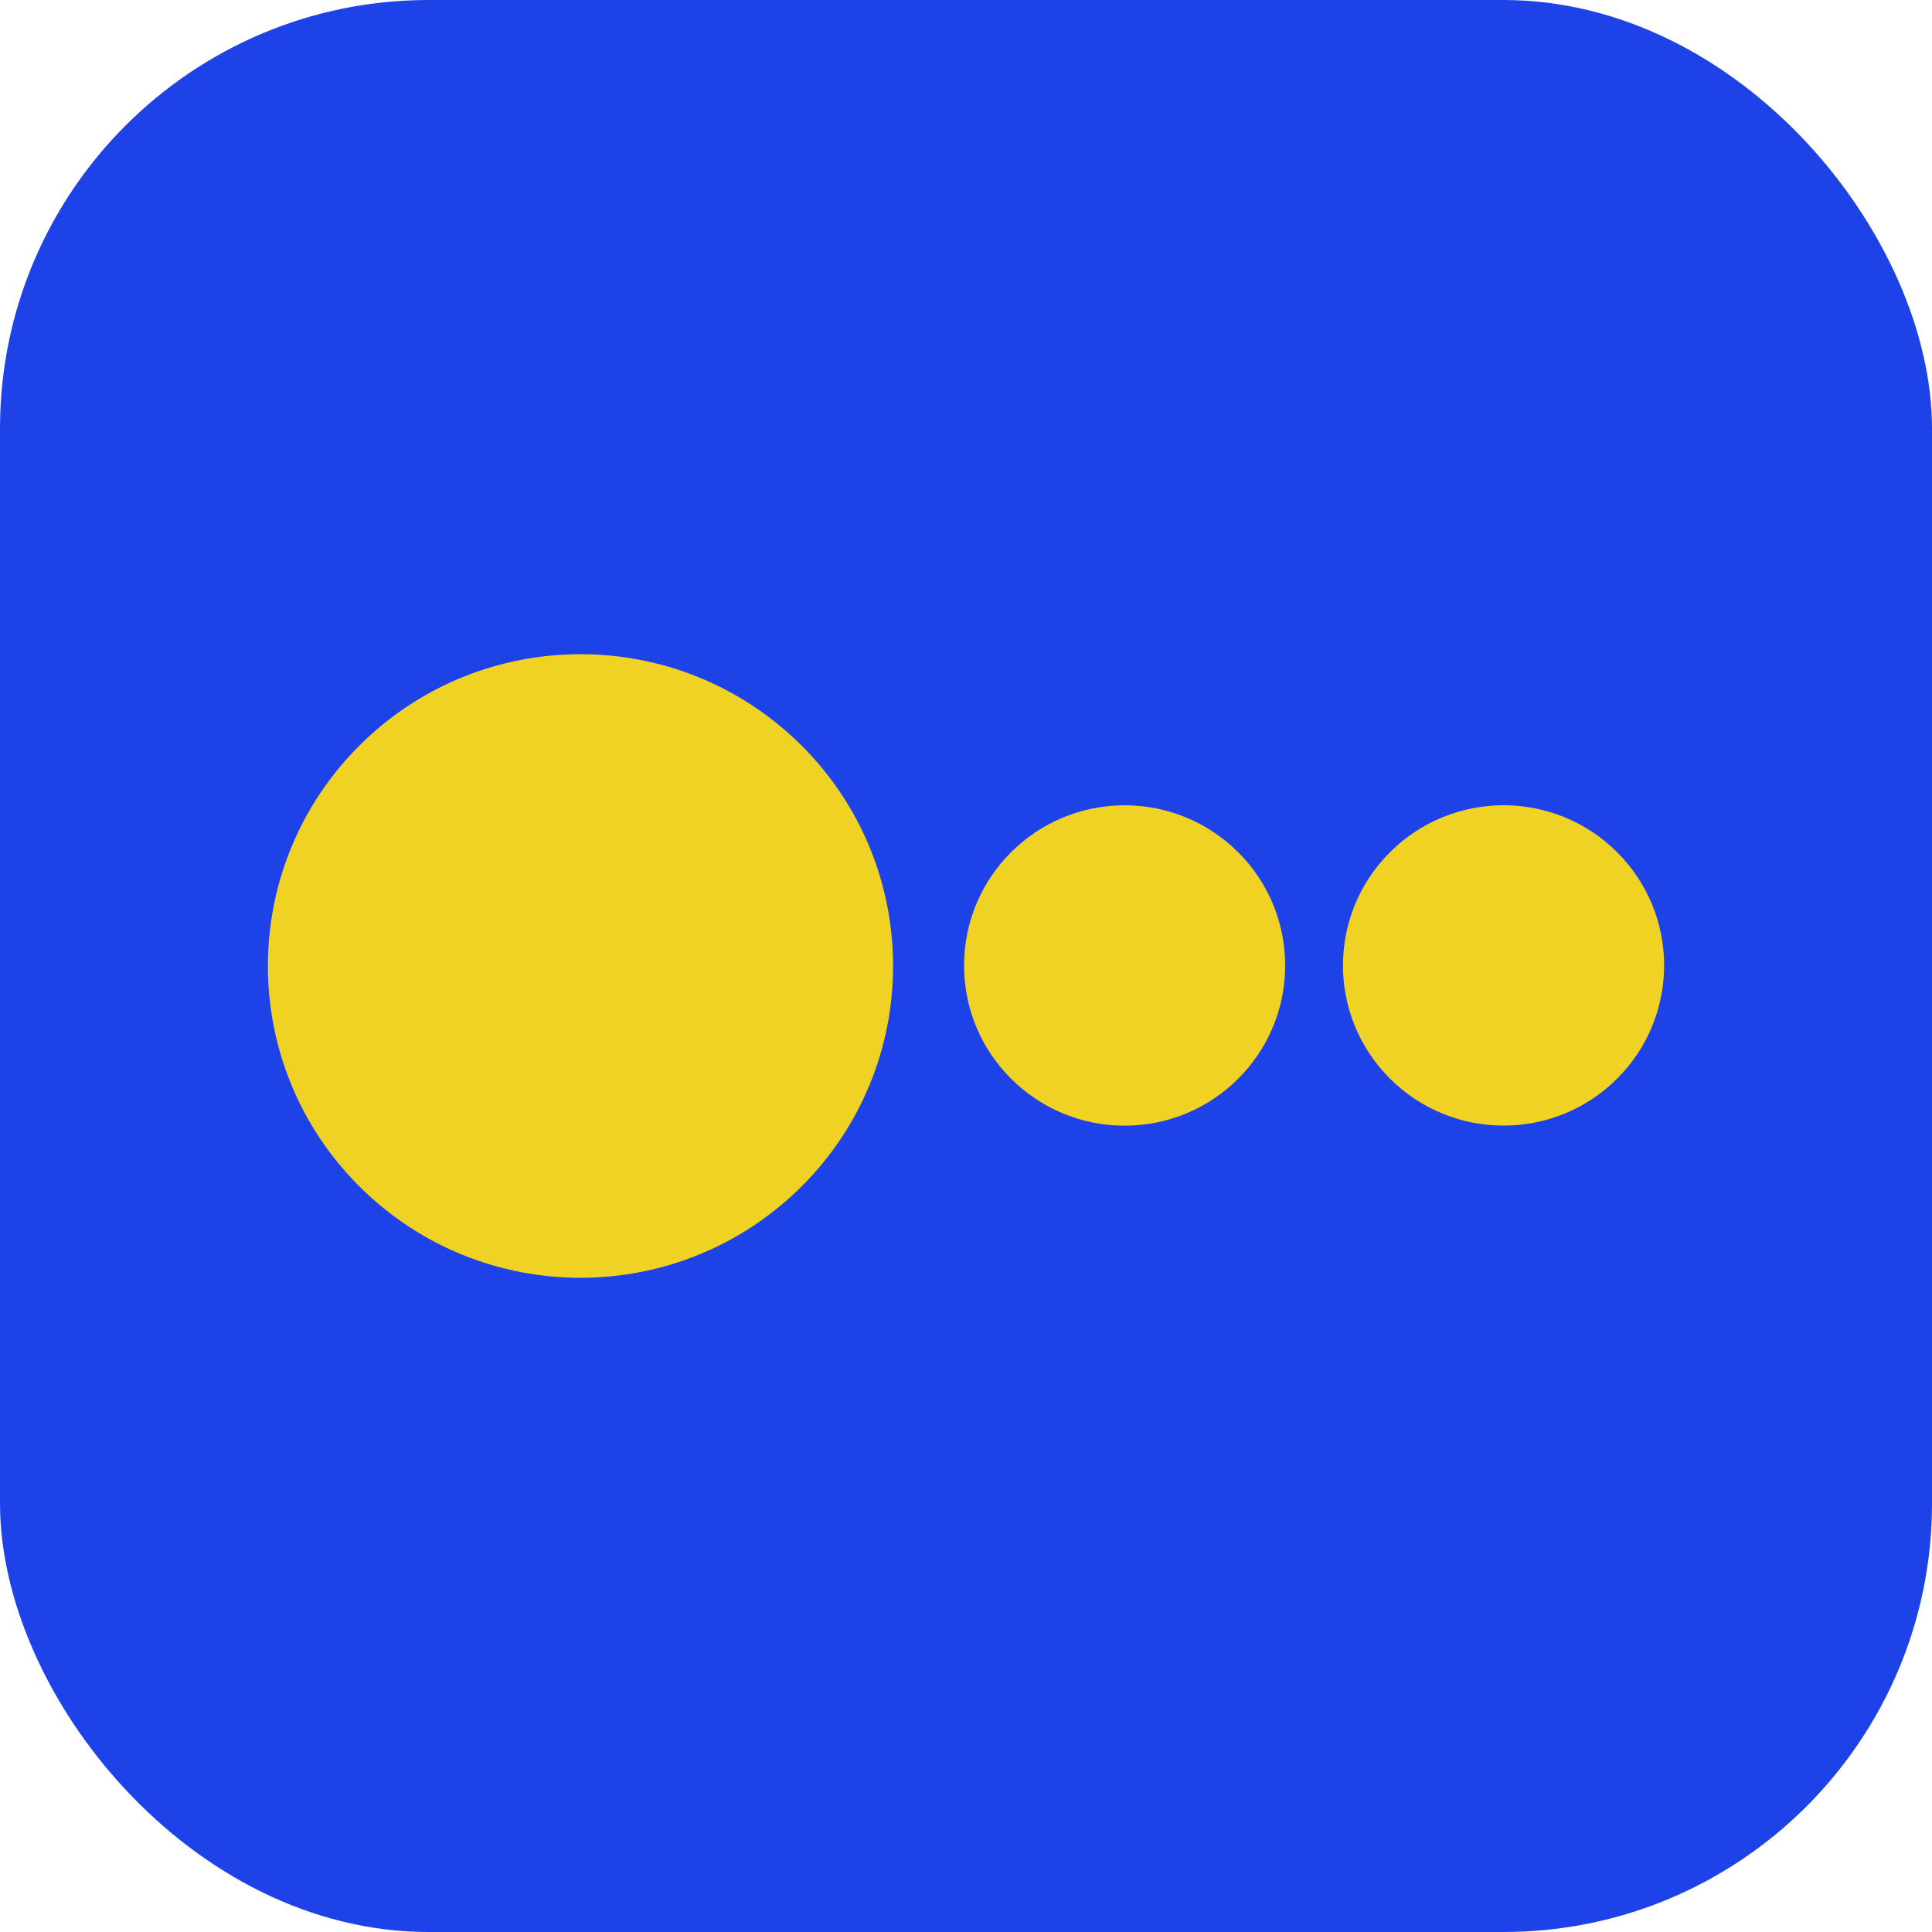<svg width="34" height="34" viewBox="0 0 34 34" fill="none" xmlns="http://www.w3.org/2000/svg">
<rect width="34" height="34" rx="7.543" fill="#1C42E8"/>
<path d="M14.106 20.88C16.254 18.737 16.254 15.263 14.106 13.12C11.957 10.977 8.474 10.977 6.326 13.12C4.177 15.263 4.177 18.737 6.326 20.88C8.474 23.023 11.957 23.023 14.106 20.88Z" fill="#F0D224"/>
<path d="M19.791 19.81C21.352 19.81 22.617 18.548 22.617 16.991C22.617 15.434 21.352 14.172 19.791 14.172C18.231 14.172 16.966 15.434 16.966 16.991C16.966 18.548 18.231 19.81 19.791 19.81Z" fill="#F0D224"/>
<path d="M28.458 18.983C29.562 17.883 29.562 16.098 28.458 14.997C27.355 13.896 25.566 13.896 24.462 14.997C23.358 16.098 23.358 17.883 24.462 18.983C25.566 20.084 27.355 20.084 28.458 18.983Z" fill="#F0D224"/>
</svg>
